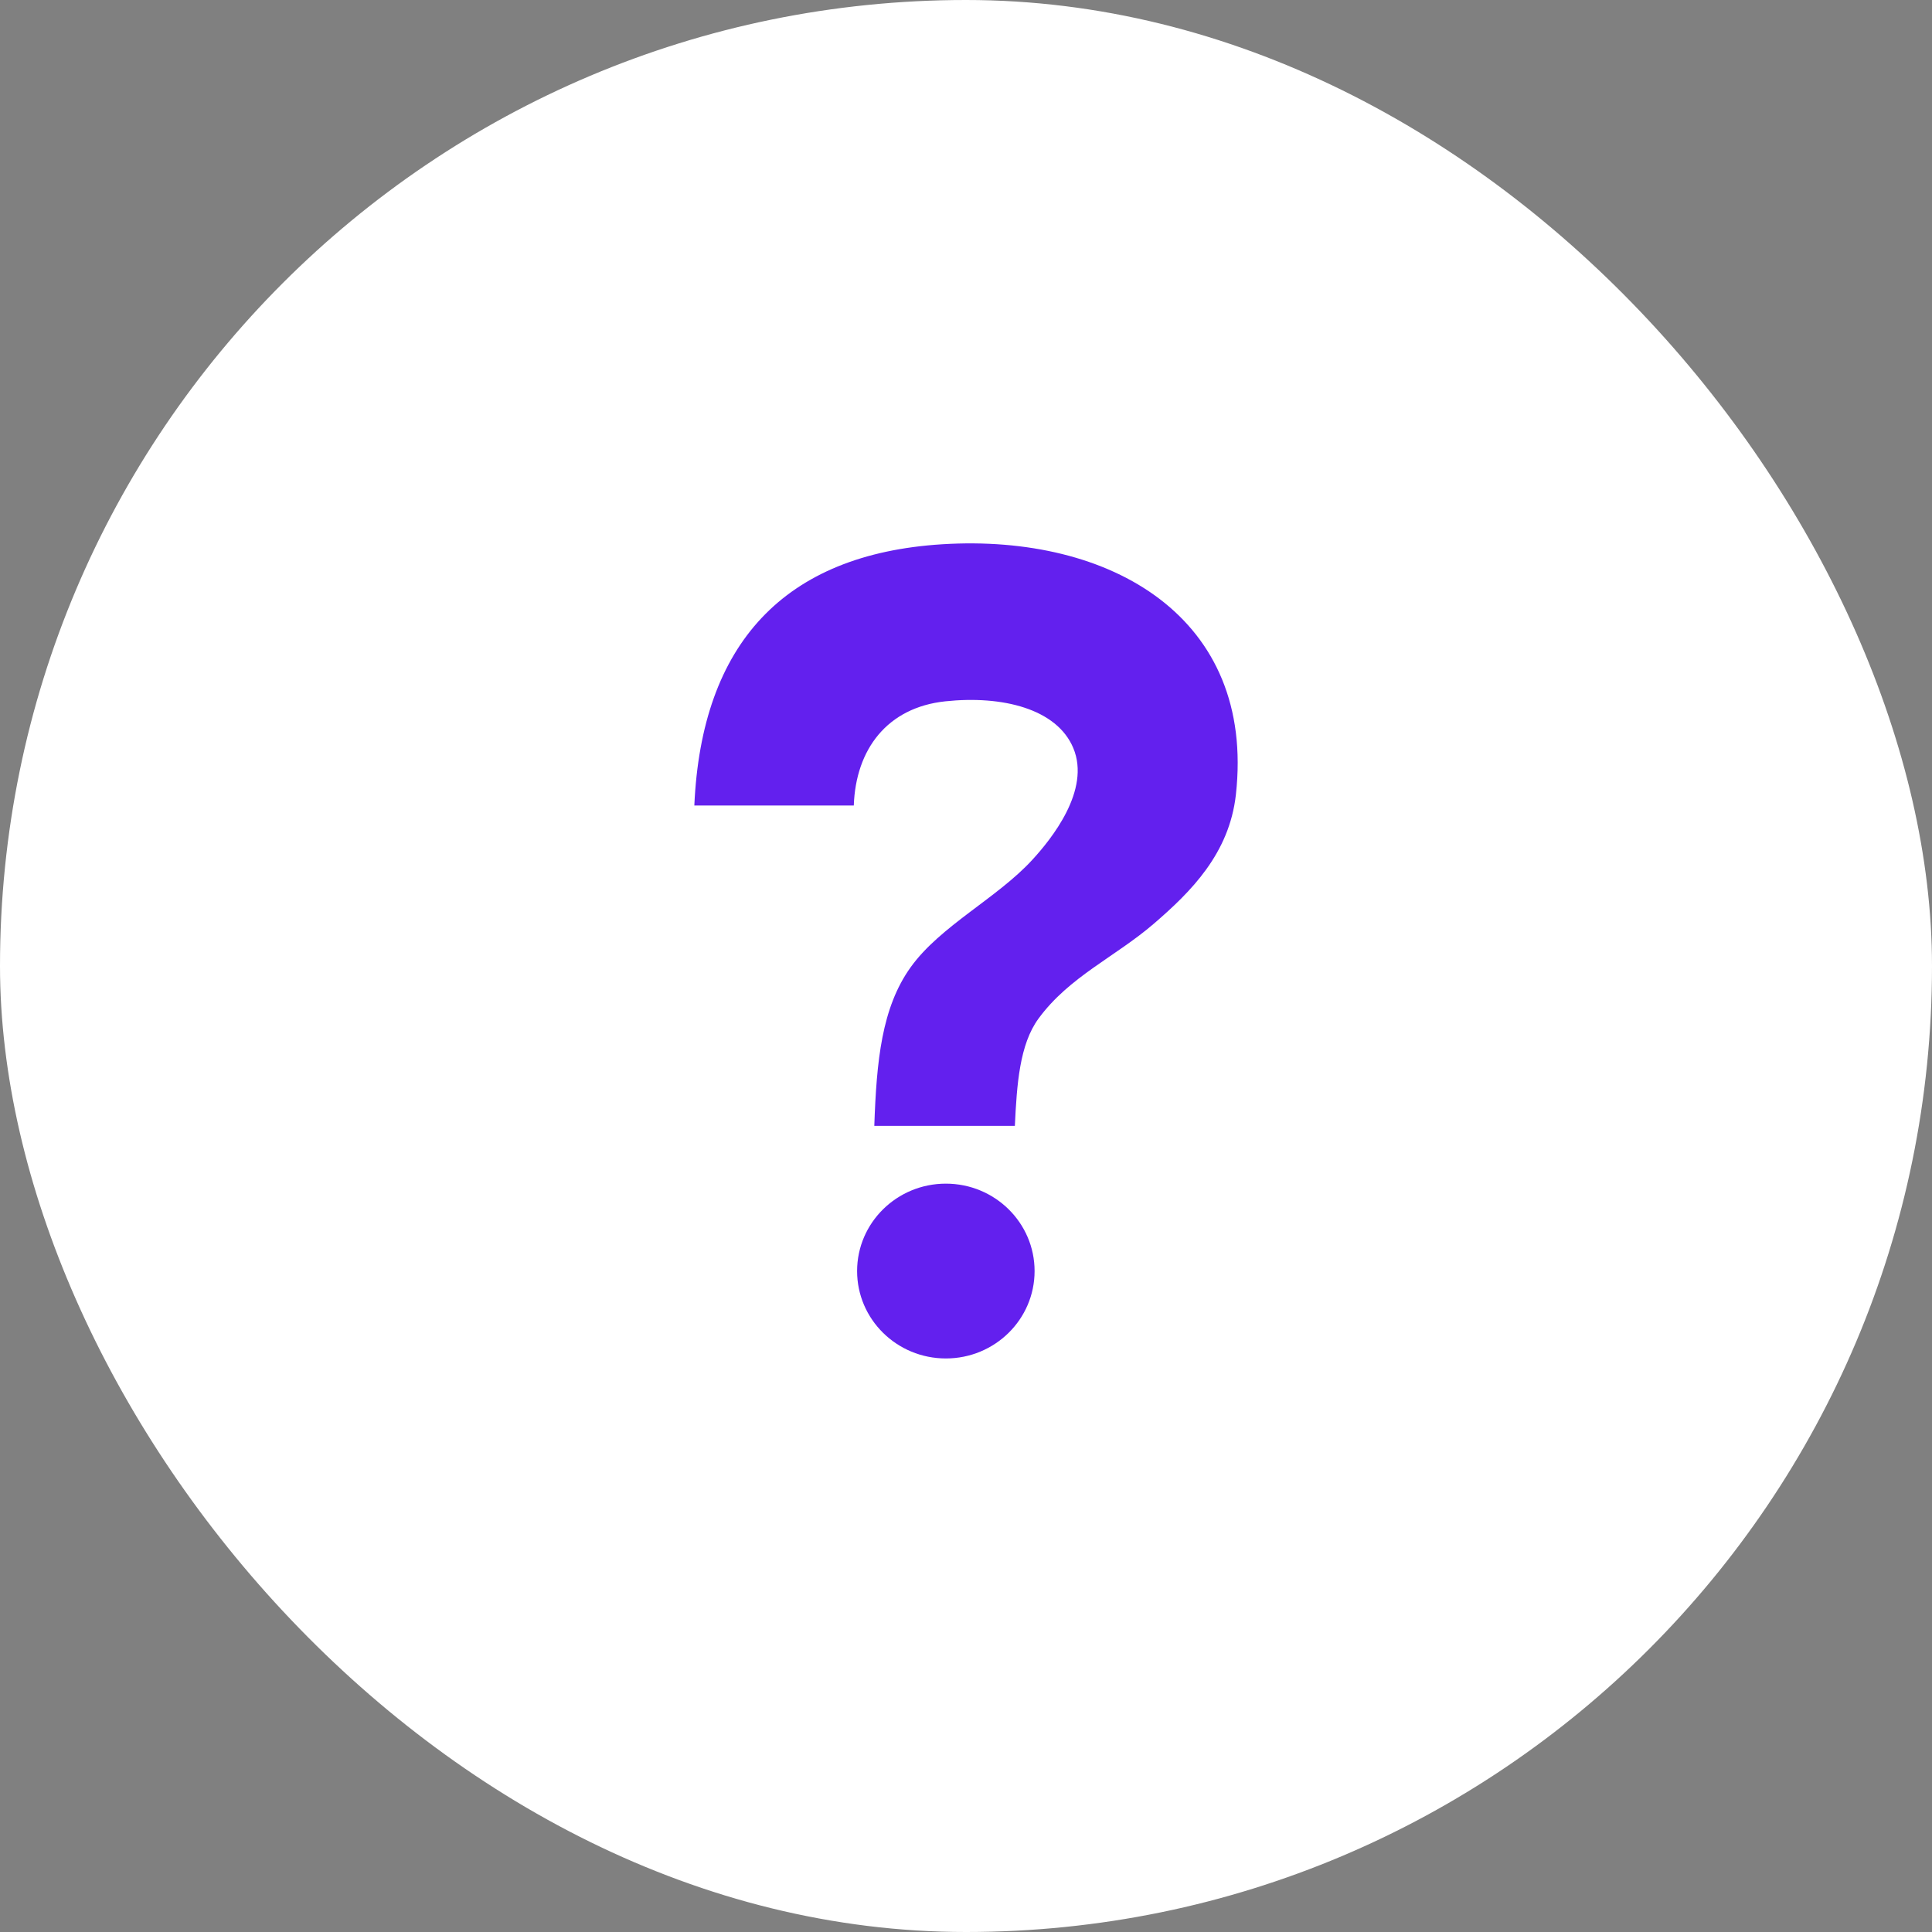 <svg width="52" height="52" viewBox="0 0 52 52" fill="none" xmlns="http://www.w3.org/2000/svg">
<rect x="0" y="0" width="52" height="52" fill="#808080" stroke="none"/>
<rect width="52" height="52" rx="26" fill="white"/>
<path fill-rule="evenodd" clip-rule="evenodd" d="M25.36 14.649C21.105 14.914 18.882 17.323 18.688 21.68H22.98C23.033 20.171 23.876 19.043 25.444 18.876C26.984 18.713 28.445 19.079 28.887 20.132C29.365 21.269 28.292 22.591 27.782 23.145C26.838 24.174 25.305 24.924 24.51 26.034C23.731 27.121 23.592 28.552 23.532 30.303H27.315C27.368 29.183 27.442 28.111 27.952 27.415C28.78 26.285 30.018 25.755 31.055 24.862C32.045 24.009 33.087 22.98 33.264 21.388C33.795 16.623 29.906 14.365 25.36 14.649Z" fill="#6320EE"/>
<path d="M25.458 36.563C26.777 36.563 27.846 35.51 27.846 34.211C27.846 32.912 26.777 31.858 25.458 31.858C24.139 31.858 23.069 32.912 23.069 34.211C23.069 35.51 24.139 36.563 25.458 36.563Z" fill="#6320EE"/>
</svg>
